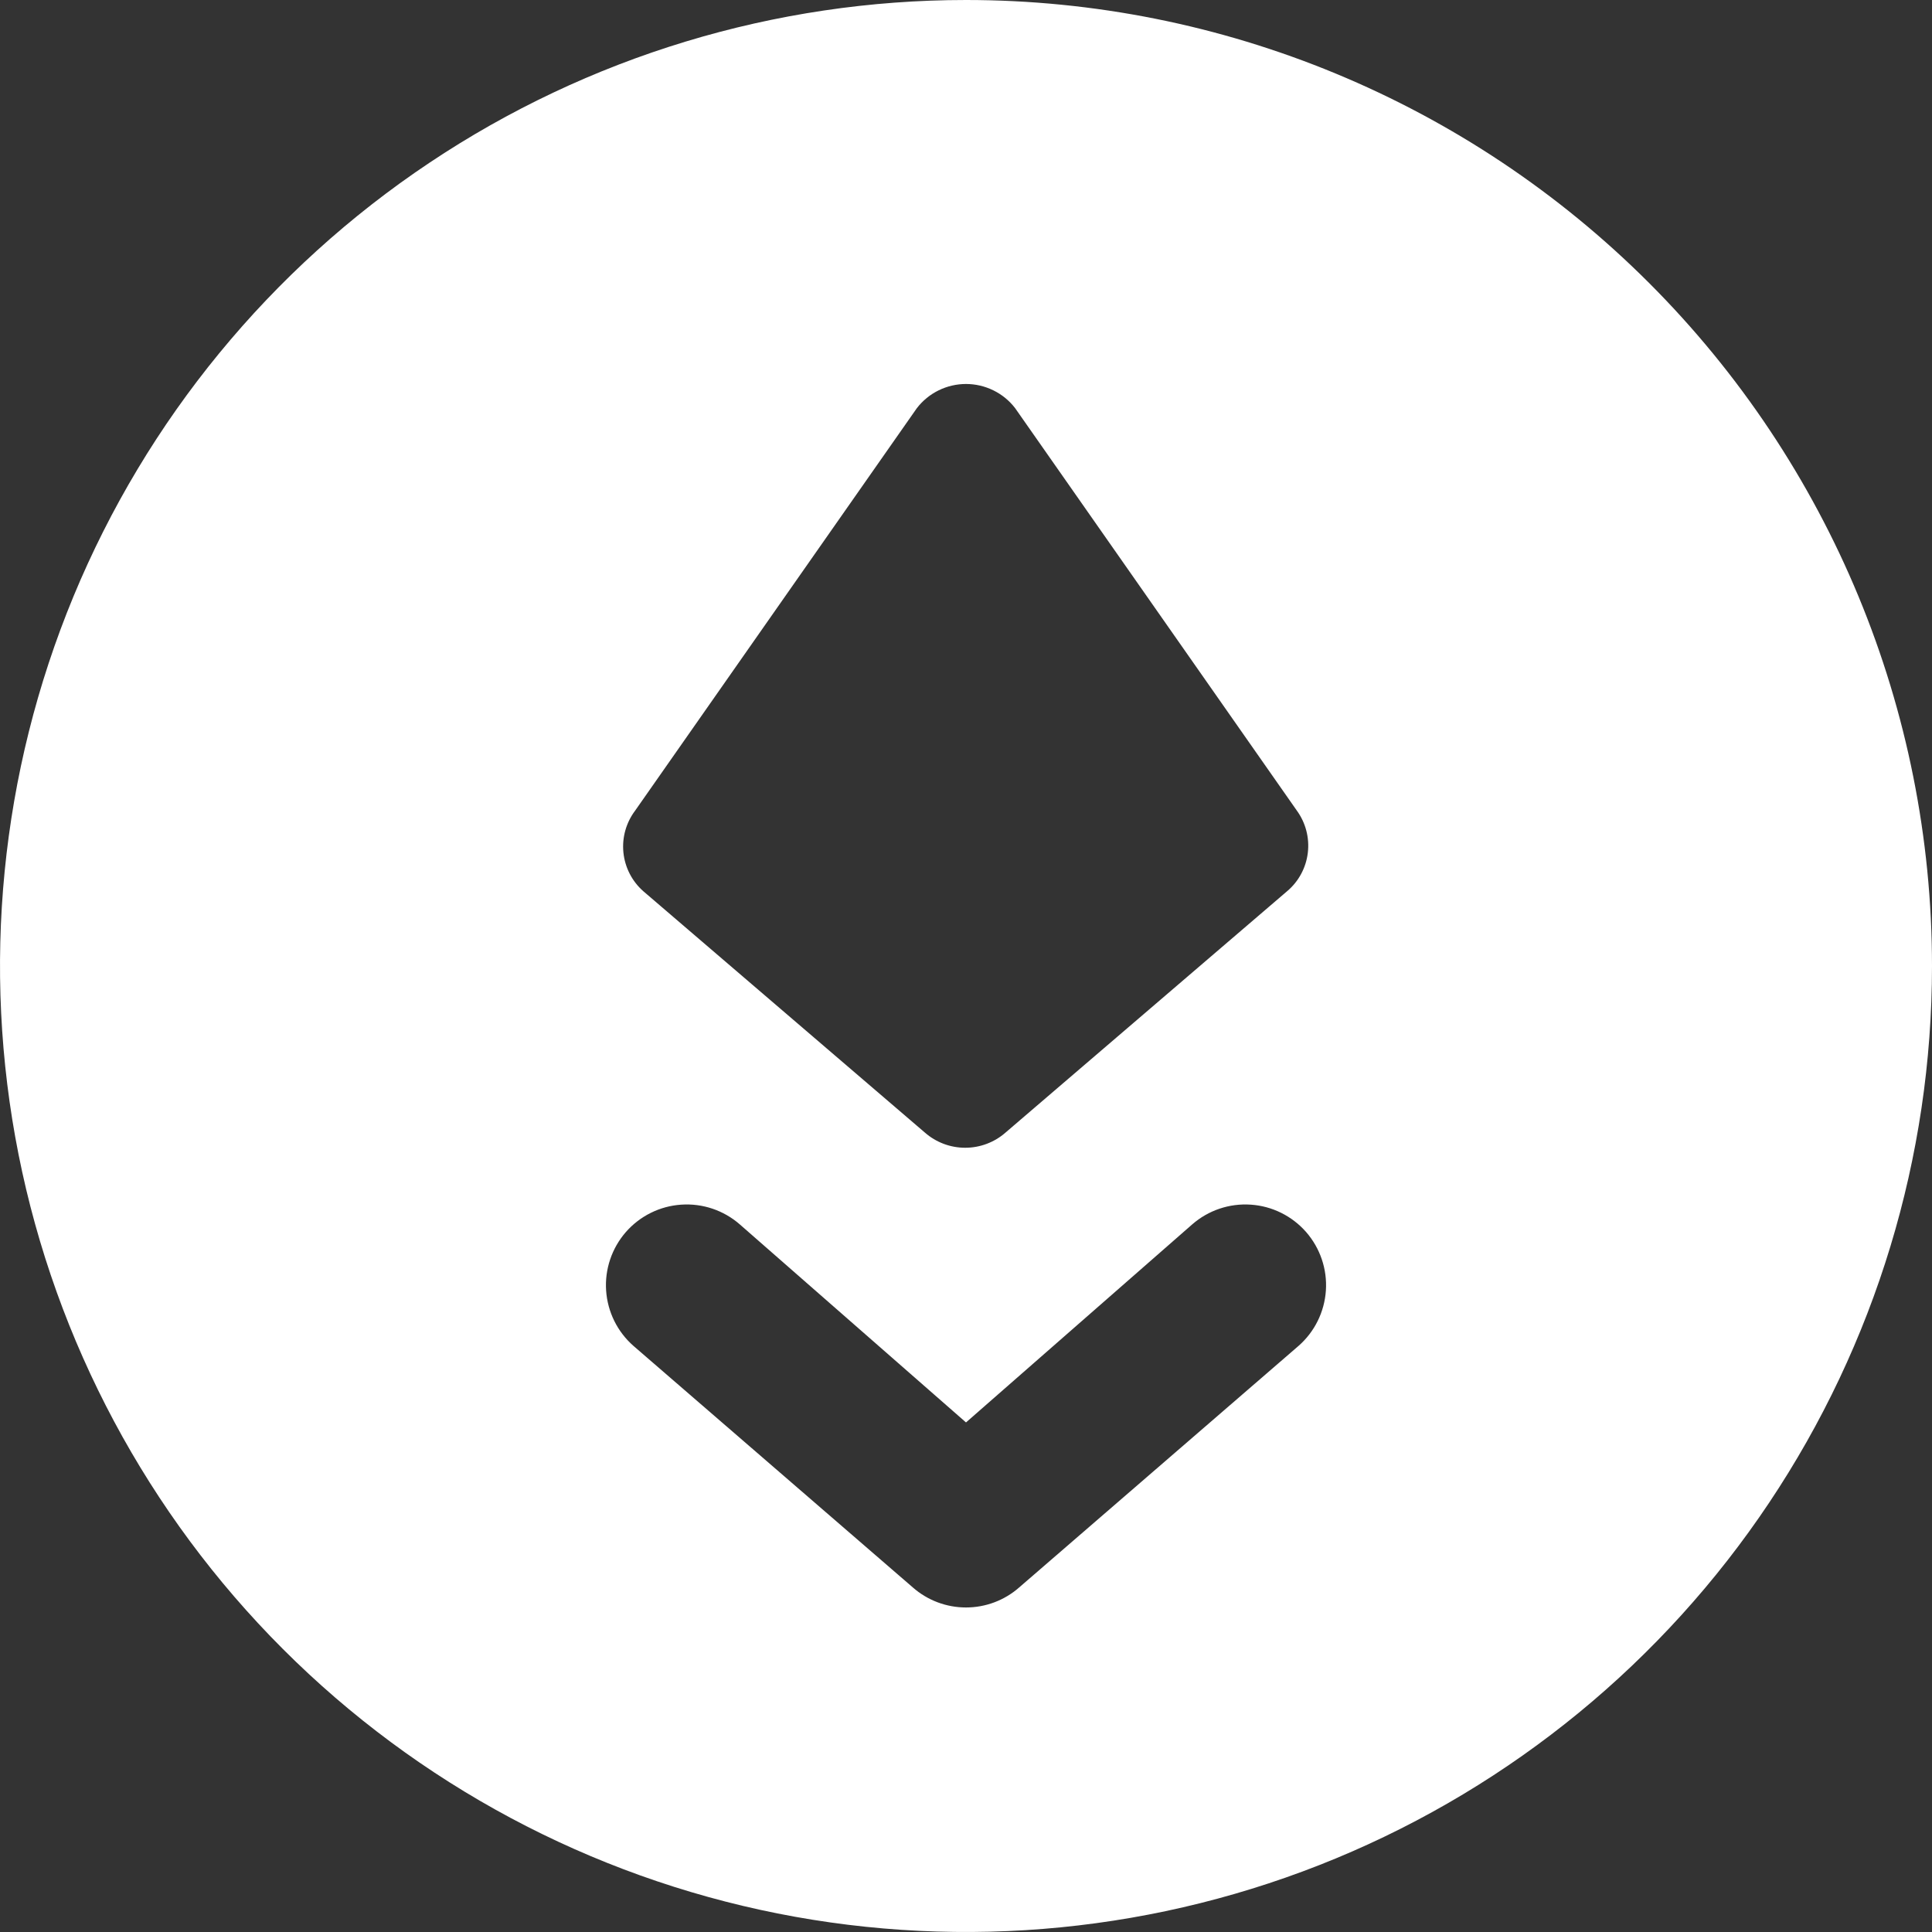 <svg width="40" height="40" viewBox="0 0 40 40" fill="none" xmlns="http://www.w3.org/2000/svg">
<rect x="0" y="0" width="40" height="40" fill="#333333" stroke="none"/>
<path d="M20 0C16.044 0 12.178 1.173 8.889 3.371C5.6 5.568 3.036 8.692 1.522 12.346C0.009 16.001 -0.387 20.022 0.384 23.902C1.156 27.781 3.061 31.345 5.858 34.142C8.655 36.939 12.219 38.844 16.098 39.616C19.978 40.387 23.999 39.991 27.654 38.478C31.308 36.964 34.432 34.4 36.629 31.111C38.827 27.822 40 23.956 40 20C40 14.696 37.893 9.609 34.142 5.858C30.391 2.107 25.304 0 20 0ZM13.15 16.783L18.983 8.45C19.103 8.294 19.257 8.168 19.433 8.082C19.61 7.995 19.804 7.95 20 7.95C20.196 7.95 20.39 7.995 20.567 8.082C20.743 8.168 20.897 8.294 21.017 8.45L26.85 16.783C27.033 17.035 27.114 17.347 27.077 17.656C27.04 17.965 26.888 18.249 26.65 18.45L20.817 23.45C20.586 23.652 20.29 23.763 19.983 23.763C19.677 23.763 19.381 23.652 19.15 23.45L13.317 18.45C13.084 18.244 12.938 17.958 12.907 17.649C12.876 17.34 12.963 17.031 13.15 16.783ZM26.883 27.867L21.1 32.867C20.796 33.134 20.405 33.281 20 33.281C19.595 33.281 19.204 33.134 18.9 32.867L13.117 27.867C12.783 27.575 12.579 27.163 12.549 26.72C12.519 26.278 12.667 25.842 12.958 25.508C13.25 25.175 13.662 24.97 14.105 24.941C14.547 24.911 14.983 25.058 15.317 25.35L20 29.45L24.683 25.35C25.017 25.058 25.453 24.911 25.895 24.941C26.338 24.97 26.75 25.175 27.042 25.508C27.333 25.842 27.481 26.278 27.451 26.72C27.421 27.163 27.217 27.575 26.883 27.867Z" fill="white"/>
</svg>

